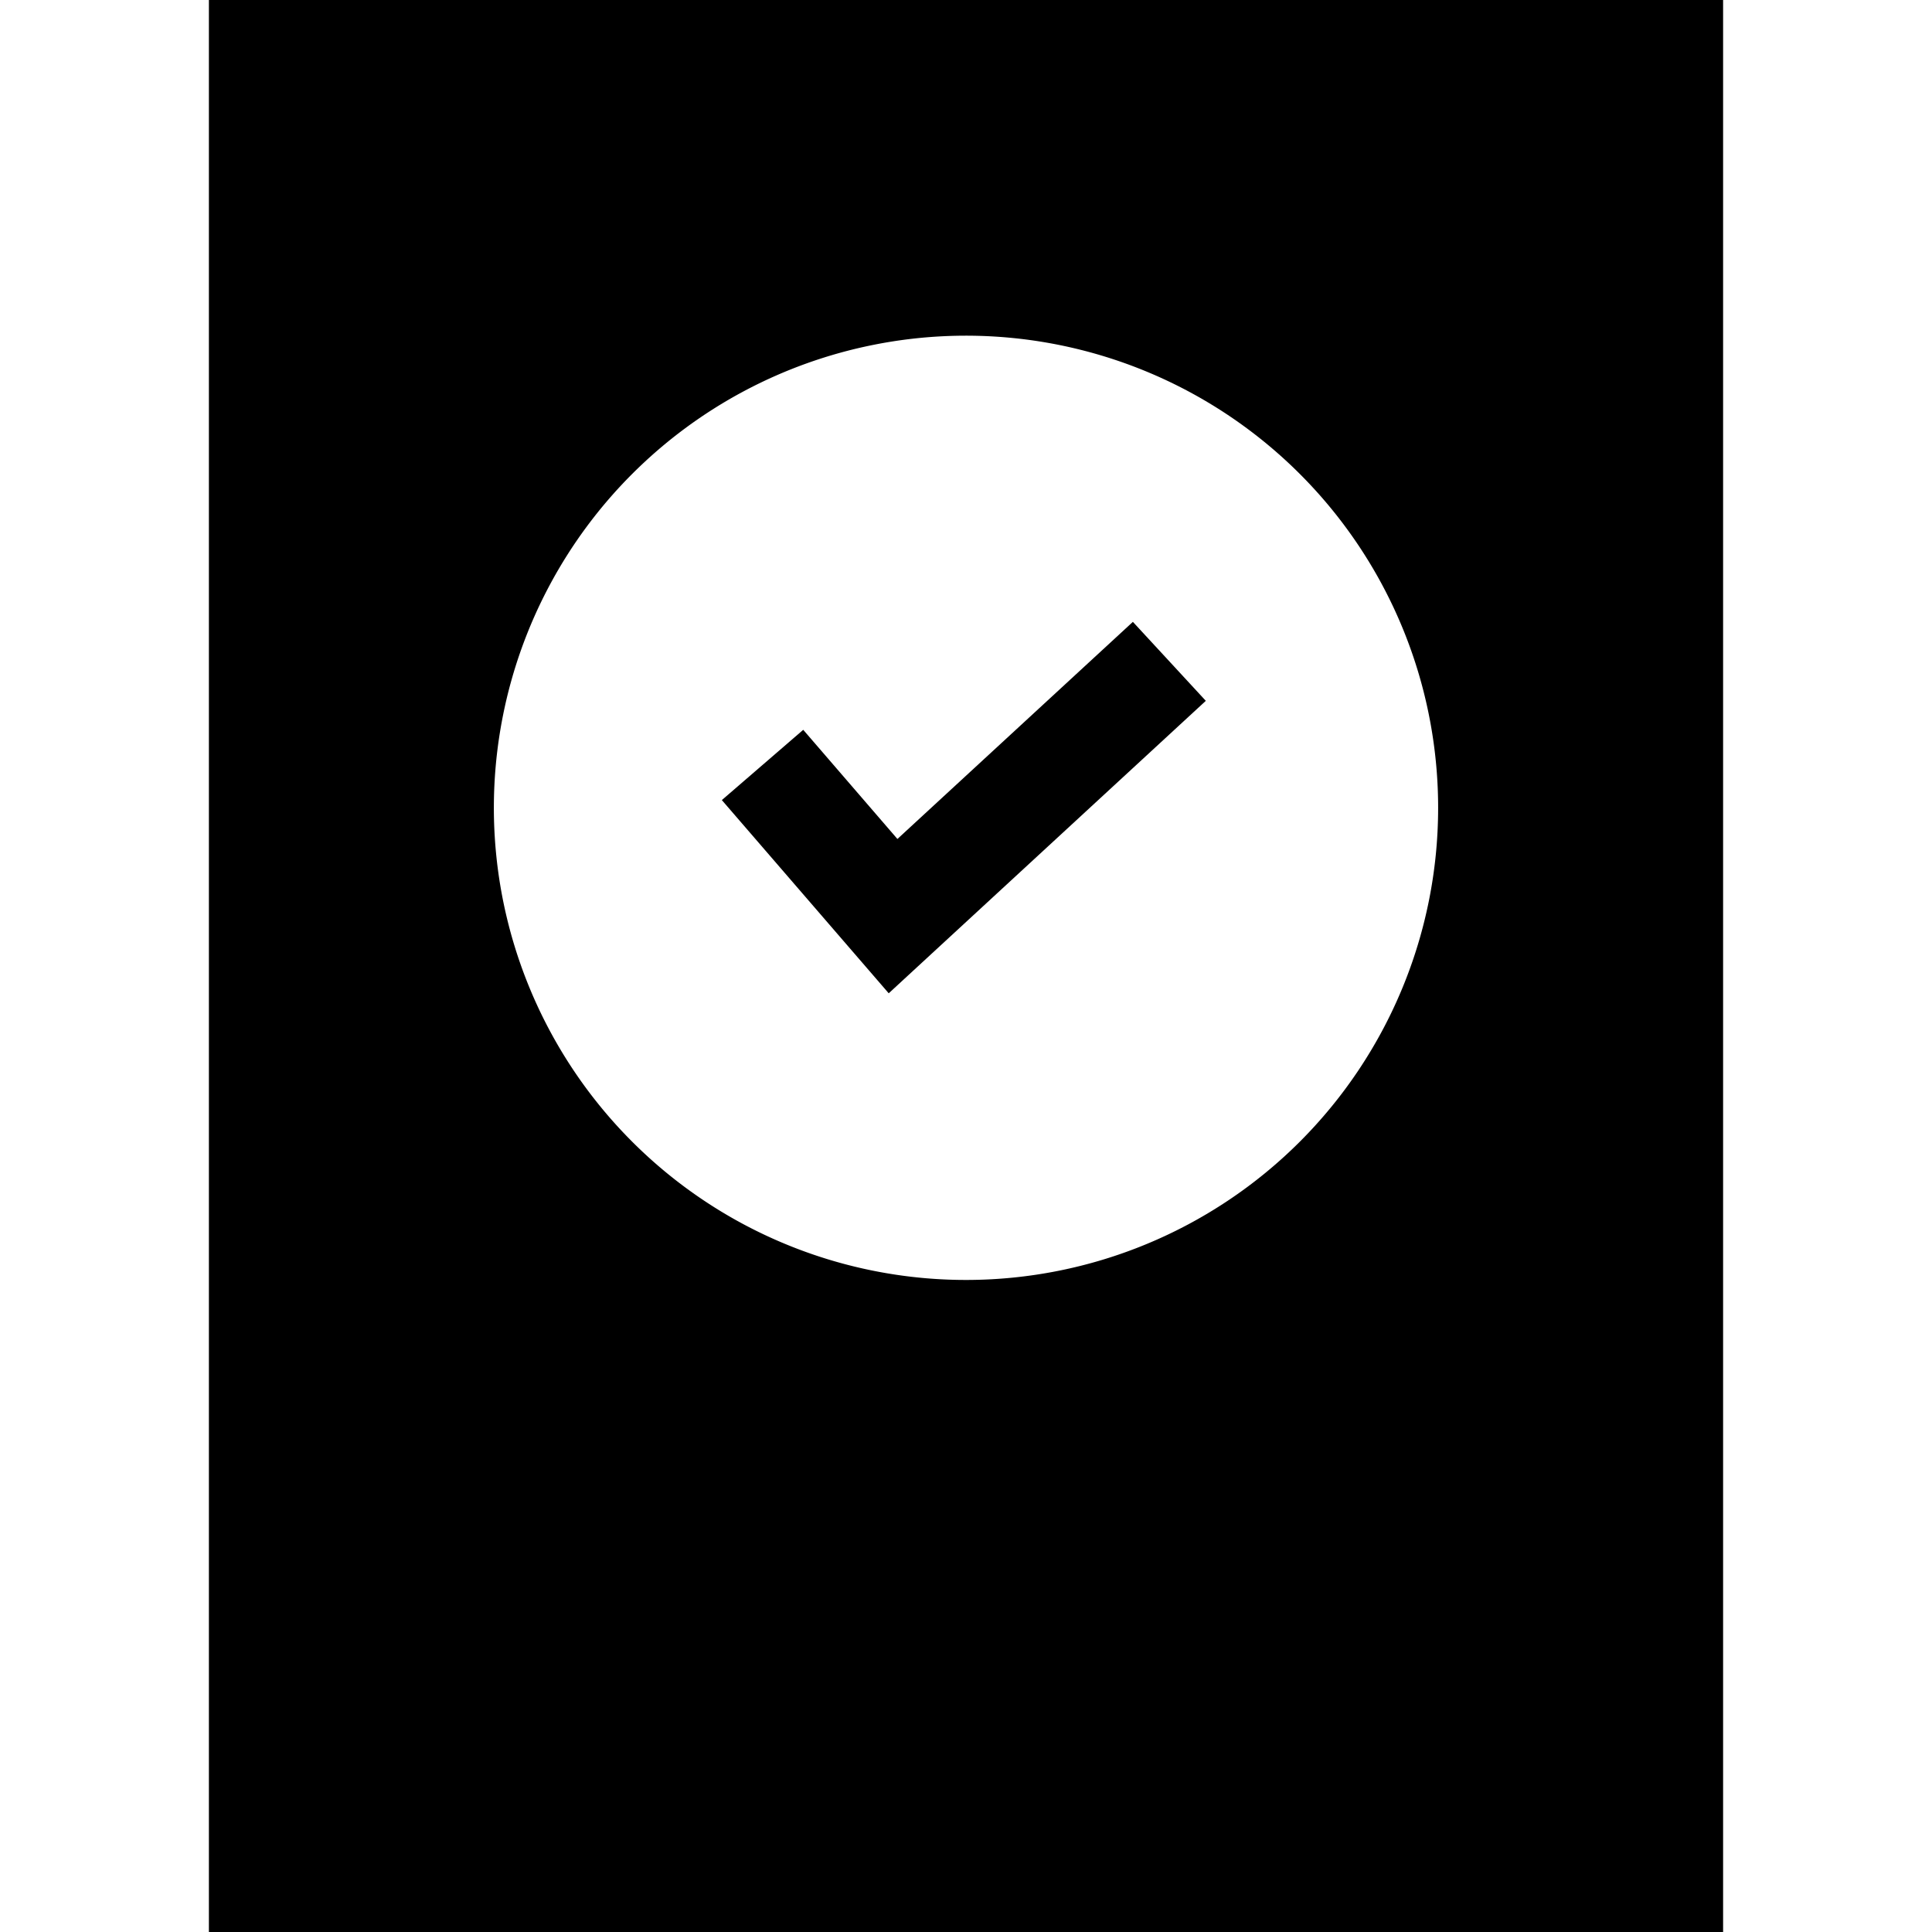 <?xml version="1.0" encoding="UTF-8"?>
<svg width="50px" height="50px" xmlns="http://www.w3.org/2000/svg" id="Layer_1" data-name="Layer 1" viewBox="0 0 80 80">
  <defs>
    <style>.cls-1{fill-rule:evenodd;}</style>
  </defs>
  <path class="cls-1" d="M8.65,0V80h62.7V0ZM40,53A19.55,19.55,0,1,1,59.55,33.47,19.55,19.55,0,0,1,40,53Z"></path>
  <polygon points="36.8 41.13 29.89 33.13 33.26 30.22 37.16 34.74 46.91 25.75 49.93 29.02 36.8 41.13"></polygon>
</svg>
